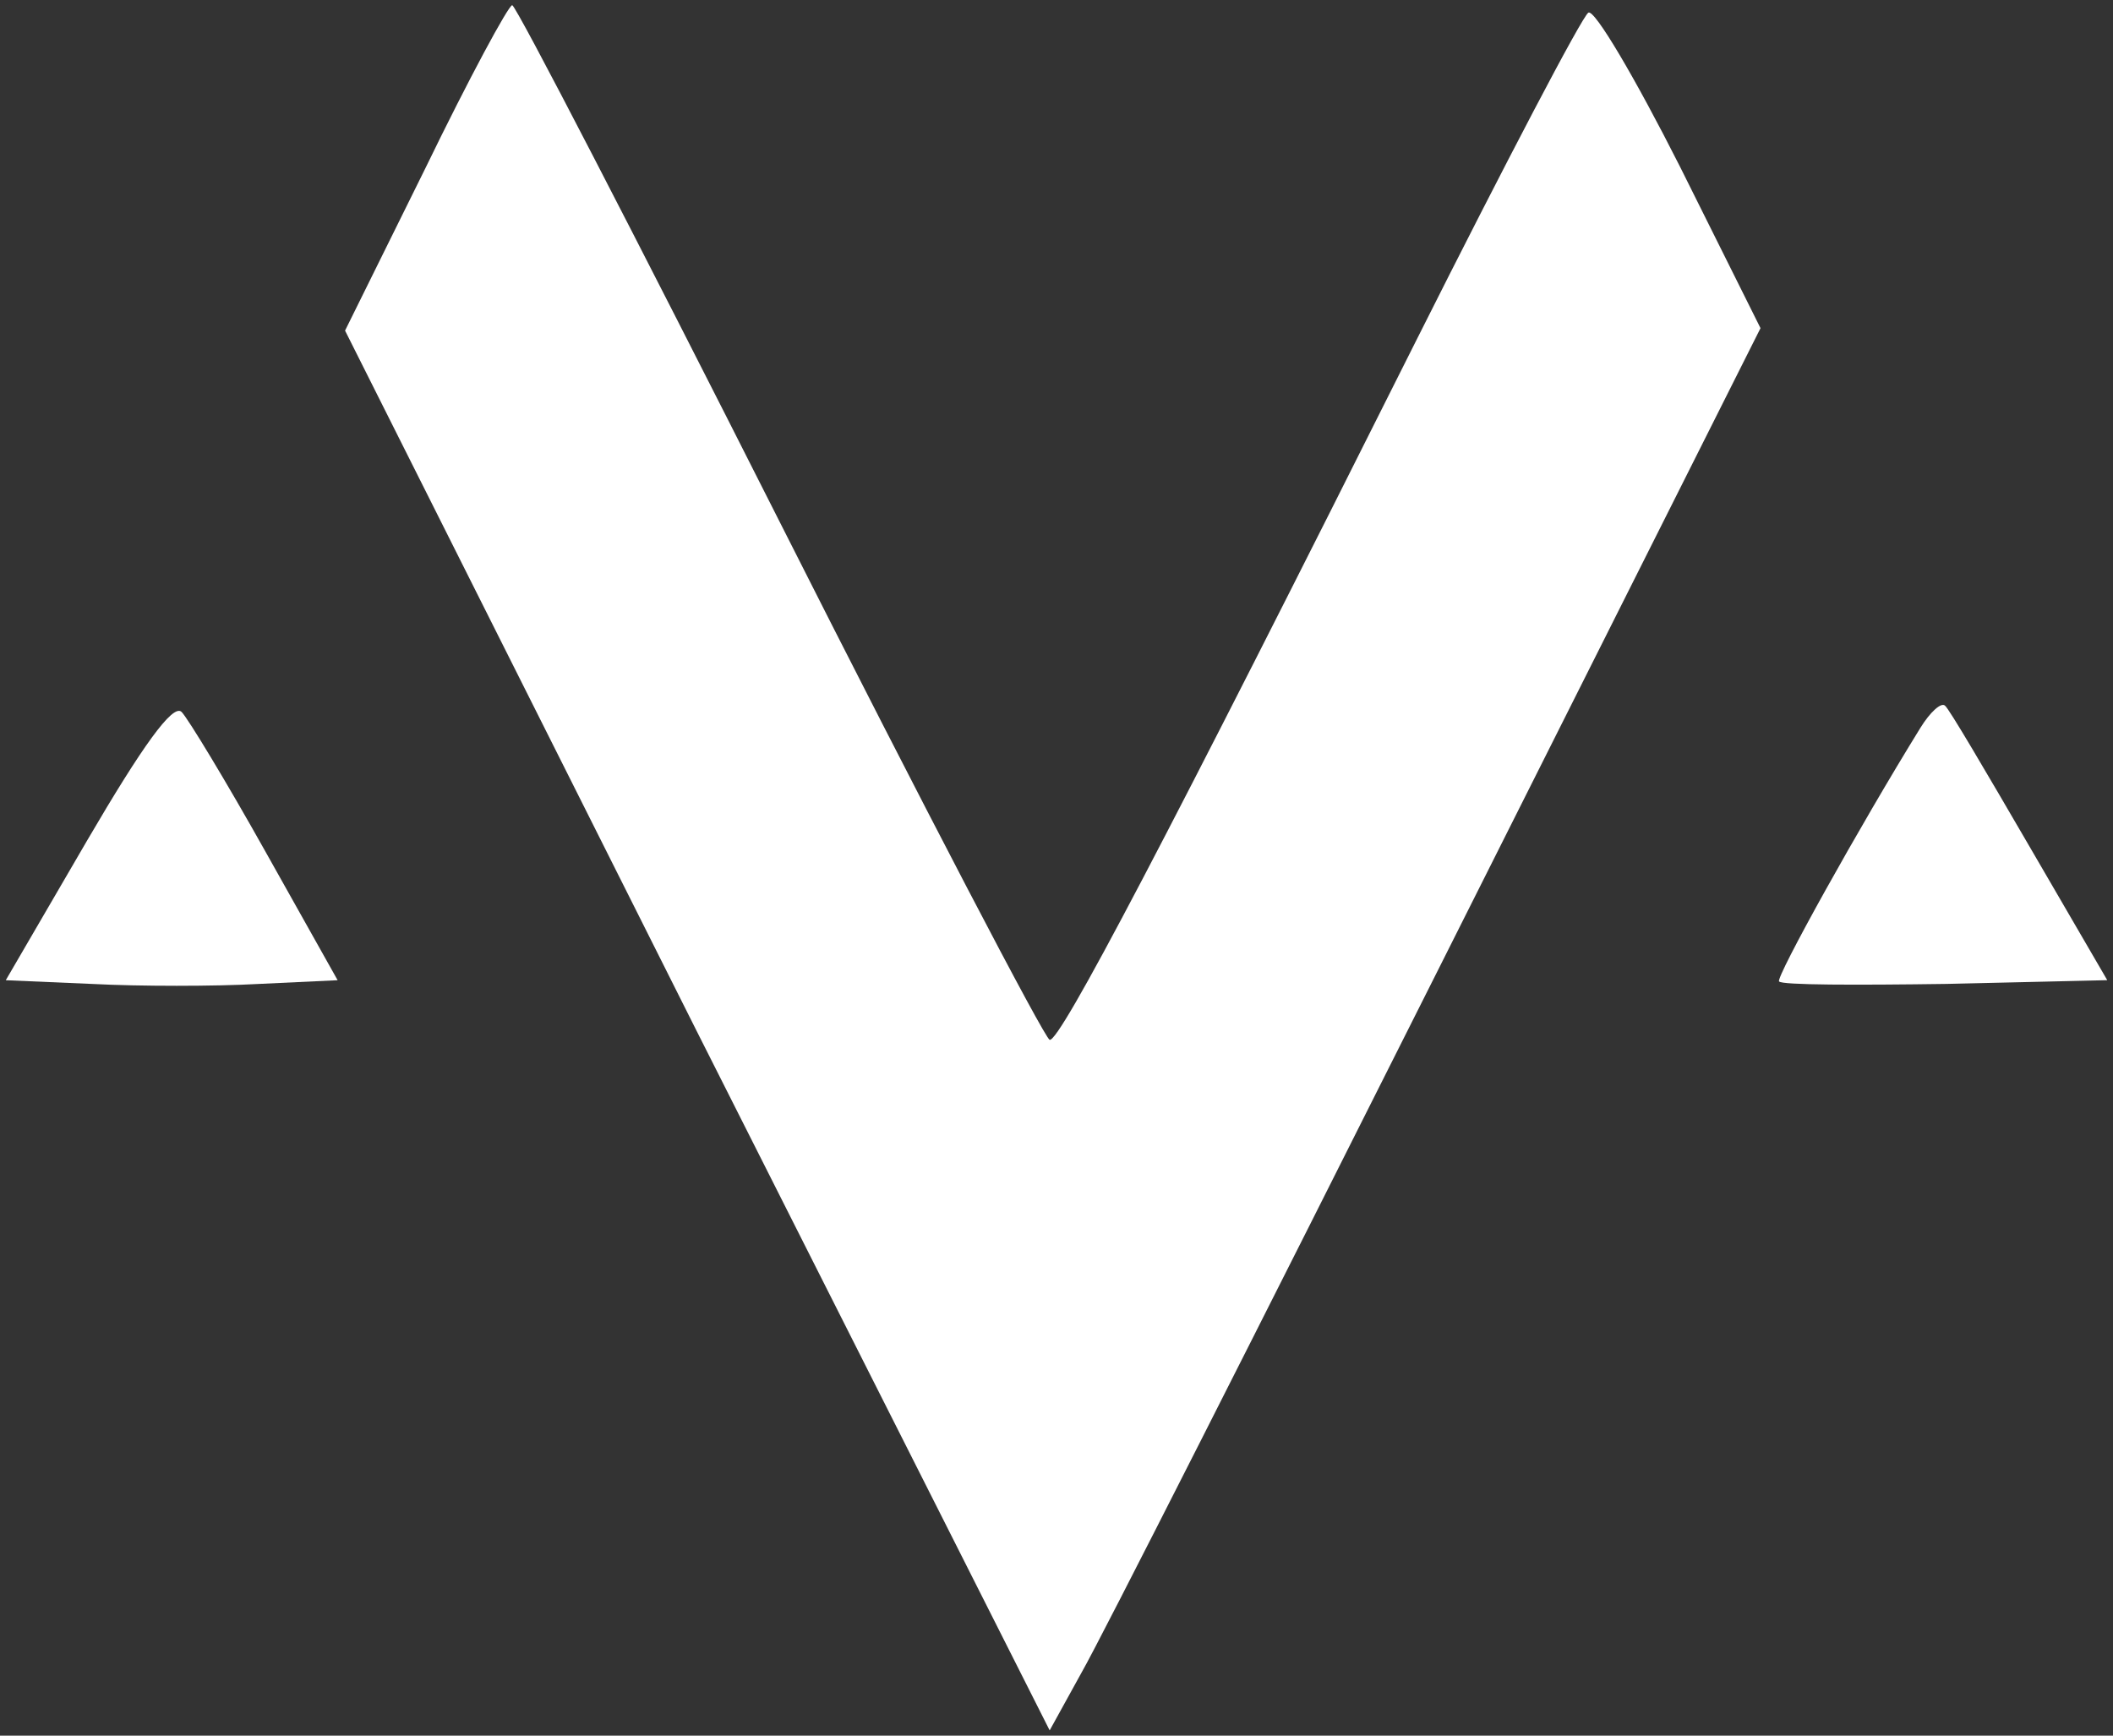 <svg width="56" height="46" viewBox="0 0 56 46" fill="none" xmlns="http://www.w3.org/2000/svg">
<rect x="0" y="0" width="56" height="46" fill="#333333" stroke="none"/>
<path d="M11.278 4.45L9.145 8.762L18.465 27.328L27.819 45.861L28.672 44.314C29.165 43.458 33.398 35.097 38.092 25.748L46.658 8.697L44.524 4.417C43.343 2.08 42.26 0.237 42.096 0.335C41.931 0.434 39.897 4.318 37.566 8.96C30.871 22.325 28.082 27.625 27.819 27.559C27.688 27.526 24.471 21.37 20.664 13.832C16.857 6.294 13.674 0.138 13.575 0.138C13.477 0.138 12.427 2.08 11.278 4.45Z" fill="white"/>
<path d="M2.319 22.259L0.153 25.979L2.45 26.078C3.697 26.143 5.699 26.143 6.848 26.078L8.948 25.979L7.045 22.588C5.995 20.712 4.977 19.033 4.813 18.869C4.583 18.638 3.763 19.79 2.319 22.259Z" fill="white"/>
<path d="M50.892 19.296C49.284 21.896 47.052 25.912 47.15 26.011C47.216 26.11 49.218 26.11 51.581 26.077L55.848 25.978L53.78 22.423C52.631 20.448 51.647 18.769 51.548 18.703C51.45 18.605 51.154 18.868 50.892 19.296Z" fill="white"/>
</svg>

